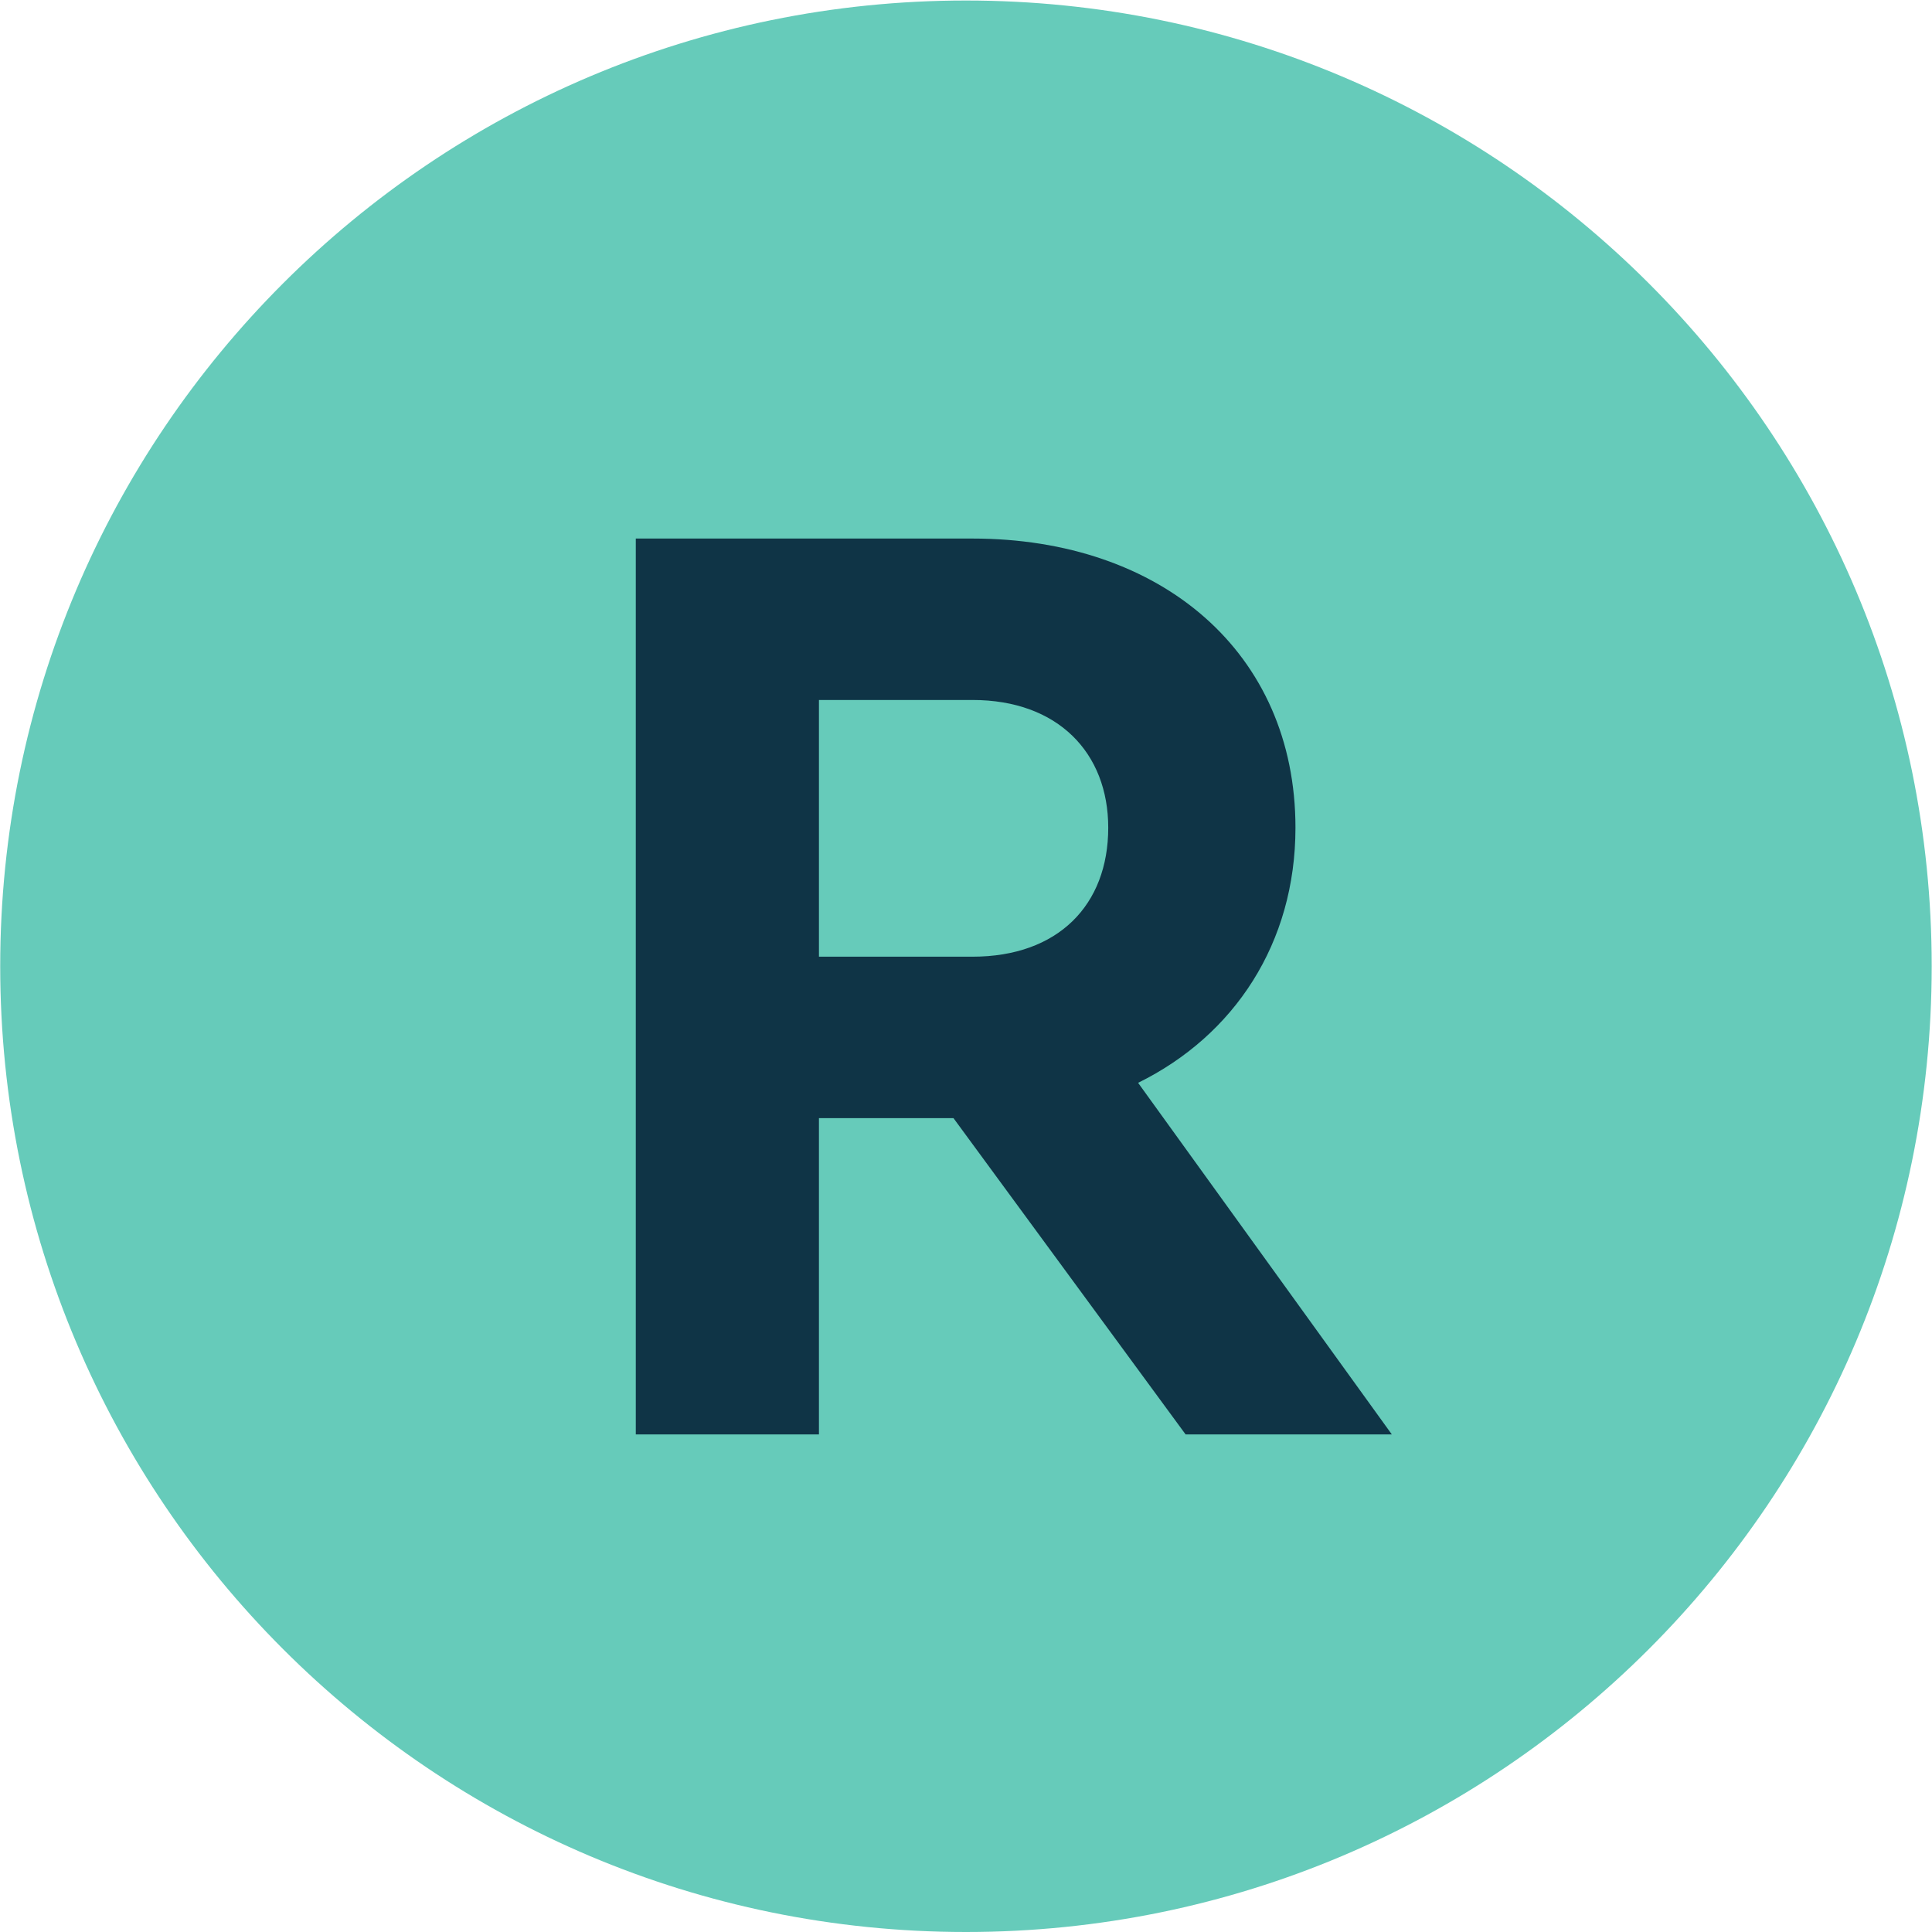 <?xml version="1.0" encoding="UTF-8" standalone="no"?>
<!-- Created with Inkscape (http://www.inkscape.org/) -->

<svg
   version="1.1"
   id="svg1"
   width="20.867"
   height="20.867"
   viewBox="0 0 20.867 20.867"
   sodipodi:docname="page 28.pdf"
   xmlns:inkscape="http://www.inkscape.org/namespaces/inkscape"
   xmlns:sodipodi="http://sodipodi.sourceforge.net/DTD/sodipodi-0.dtd"
   xmlns="http://www.w3.org/2000/svg"
   xmlns:svg="http://www.w3.org/2000/svg">
  <defs
     id="defs1">
    <clipPath
       clipPathUnits="userSpaceOnUse"
       id="clipPath12">
      <path
         d="M 0,0 H 595.276 V 841.89 H 0 Z"
         transform="translate(-113.517,-385.889)"
         id="path12" />
    </clipPath>
    <clipPath
       clipPathUnits="userSpaceOnUse"
       id="clipPath14">
      <path
         d="M 0,0 H 595.276 V 841.89 H 0 Z"
         transform="translate(-116.967,-389.919)"
         id="path14" />
    </clipPath>
  </defs>
  <sodipodi:namedview
     id="namedview1"
     pagecolor="#ffffff"
     bordercolor="#000000"
     borderopacity="0.25"
     inkscape:showpageshadow="2"
     inkscape:pageopacity="0.0"
     inkscape:pagecheckerboard="0"
     inkscape:deskcolor="#d1d1d1">
    <inkscape:page
       x="0"
       y="0"
       width="20.867"
       height="20.867"
       id="page2"
       margin="0"
       bleed="0" />
  </sodipodi:namedview>
  <g
     id="g1"
     inkscape:groupmode="layer"
     inkscape:label="1"
     transform="translate(-140.923,-587.135)">
    <path
       id="path11"
       d="m 0,0 c 4.322,0 7.825,3.504 7.825,7.826 0,4.32 -3.503,7.824 -7.825,7.824 -4.322,0 -7.825,-3.504 -7.825,-7.824 C -7.825,3.504 -4.322,0 0,0"
       style="fill:#66cbba;fill-opacity:1;fill-rule:nonzero;stroke:none"
       transform="matrix(1.333,0,0,-1.333,151.356,608.002)"
       clip-path="url(#clipPath12)" />
    <path
       id="path13"
       d="m 0,0 -2.056,2.849 c 0.78,0.384 1.275,1.132 1.275,2.067 0,1.42 -1.088,2.343 -2.617,2.343 H -6.126 V 0 h 1.484 v 2.563 h 1.09 L -1.671,0 Z m -4.642,5.951 h 1.244 c 0.693,0 1.1,-0.429 1.1,-1.035 0,-0.627 -0.407,-1.045 -1.1,-1.045 h -1.244 z"
       style="fill:#0f3446;fill-opacity:1;fill-rule:nonzero;stroke:none"
       transform="matrix(1.333,0,0,-1.333,155.956,602.628)"
       clip-path="url(#clipPath14)" />
  </g>
</svg>
